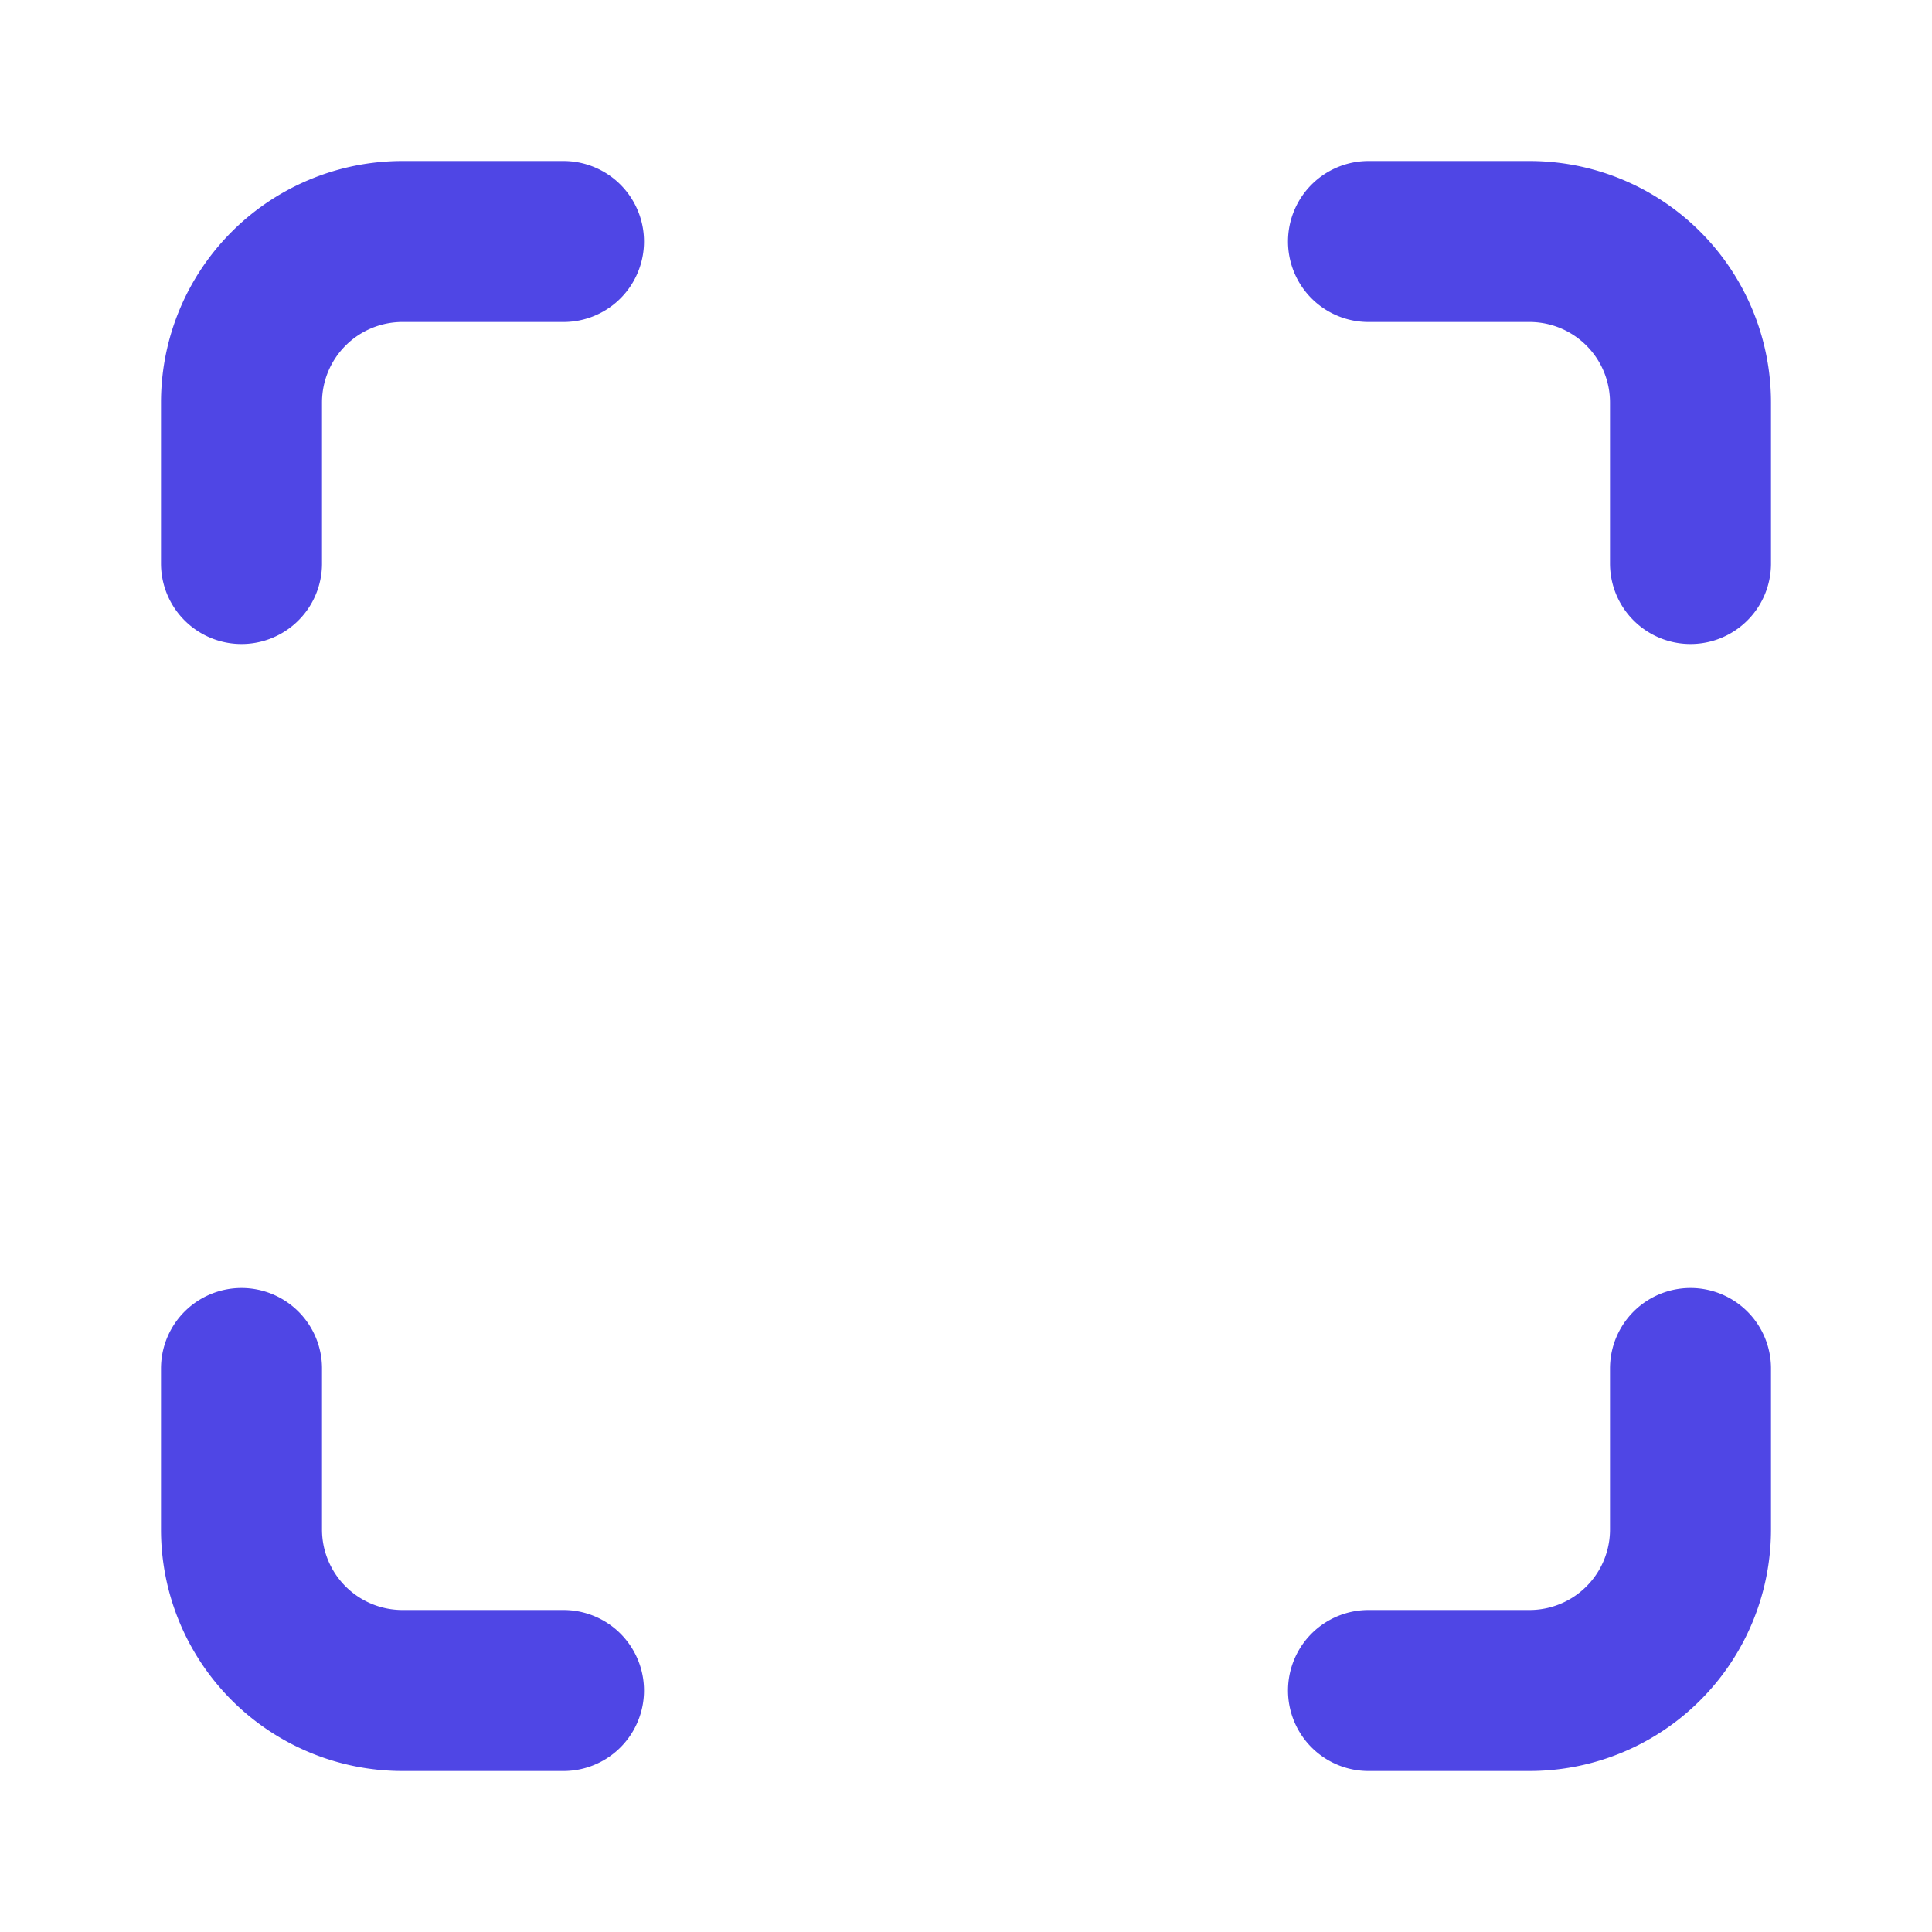 <svg class="lucide lucide-scan w-7 h-7 group-hover:text-white transition-colors" stroke-linejoin="round" stroke-linecap="round" stroke-width="2" stroke="#4f46e5" fill="none" viewBox="0 0 24 24" height="24" width="24" xmlns="http://www.w3.org/2000/svg"><path d="M3 7V5a2 2 0 0 1 2-2h2"></path><path d="M17 3h2a2 2 0 0 1 2 2v2"></path><path d="M21 17v2a2 2 0 0 1-2 2h-2"></path><path d="M7 21H5a2 2 0 0 1-2-2v-2"></path></svg>